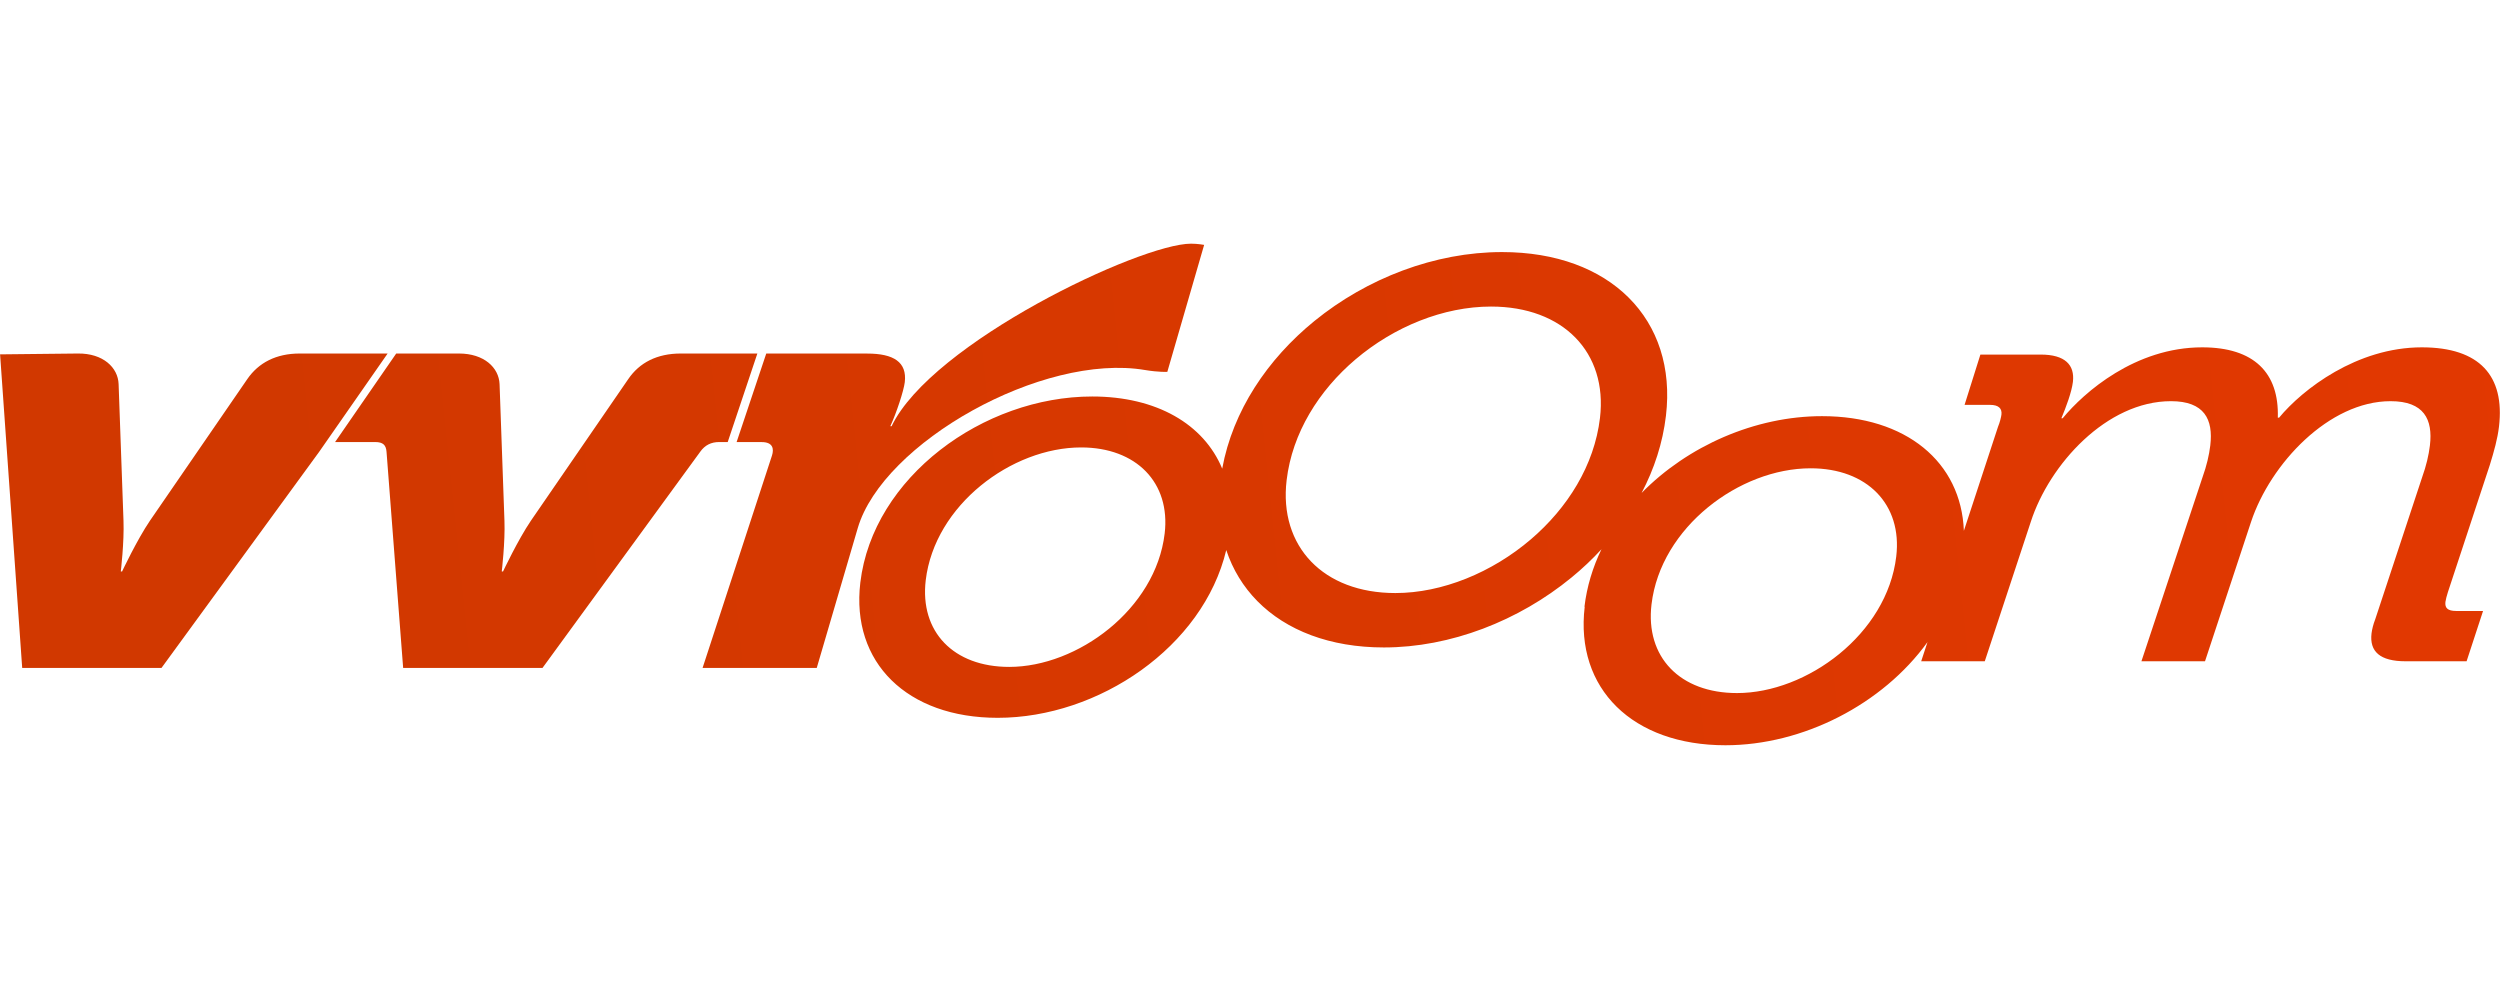 <?xml version="1.0" encoding="UTF-8"?>
<!DOCTYPE svg PUBLIC "-//W3C//DTD SVG 1.0//EN" "http://www.w3.org/TR/2001/REC-SVG-20010904/DTD/svg10.dtd">
<!-- Creator: CorelDRAW 2019 (64-Bit) -->
<svg xmlns="http://www.w3.org/2000/svg" xml:space="preserve" width="44.925mm" height="17.815mm" version="1.0" shape-rendering="geometricPrecision" text-rendering="geometricPrecision" image-rendering="optimizeQuality" fill-rule="evenodd" clip-rule="evenodd"
viewBox="0 0 500.96 198.66"
 xmlns:xlink="http://www.w3.org/1999/xlink"
 xmlns:xodm="http://www.corel.com/coreldraw/odm/2003">
 <defs>
    <linearGradient id="id0" gradientUnits="userSpaceOnUse" x1="51.29" y1="114.01" x2="537.32" y2="63.05">
     <stop offset="0" stop-opacity="1" stop-color="#D13800"/>
     <stop offset="1" stop-opacity="1" stop-color="#E33801"/>
    </linearGradient>
    <linearGradient id="id1" gradientUnits="userSpaceOnUse" x1="51.29" y1="114.01" x2="537.32" y2="63.05">
     <stop offset="0" stop-opacity="1" stop-color="#D13800"/>
     <stop offset="1" stop-opacity="1" stop-color="#E33801"/>
    </linearGradient>
 </defs>
 <g id="Layer_x0020_1">
  <g id="_1594628416560">
   <path fill="url(#id0)" fill-rule="nonzero" d="M4.43 133.85l27.92 0 31.6 -43.31 13.72 -19.7 -17.6 0c-4.76,0 -8.27,1.85 -10.53,5.14l-19.51 28.38c-2.57,3.79 -5.57,10.15 -5.57,10.15l-0.26 0c0,0 0.7,-5.87 0.54,-10.15l-0.98 -27.4c-0.12,-3.31 -3.11,-6.17 -8.14,-6.12l-15.61 0.17 4.43 62.83zm136.34 -0l22.89 0 8.22 -28.03c5.01,-17.08 37.02,-35.16 57.58,-31.67 2.68,0.45 4.45,0.37 4.45,0.37l7.38 -25.45c0,0 -1.29,-0.24 -2.62,-0.24 -10.19,0 -52.05,19.88 -60.01,36.58l-0.26 0c1.25,-2.69 2.69,-7.1 2.9,-8.81 0.48,-4.04 -2.23,-5.75 -7.52,-5.75l-20.24 0 -5.94 17.74 5.03 0c2.25,0 2.49,1.35 2.06,2.69l-13.91 42.57zm-59.99 0l27.92 0 31.6 -43.31c0.95,-1.35 2.22,-1.96 3.8,-1.96l1.72 0 5.94 -17.74 -15.35 0c-4.76,0 -8.29,1.84 -10.53,5.14l-19.51 28.38c-2.57,3.79 -5.57,10.15 -5.57,10.15l-0.26 0c0,0 0.7,-5.87 0.54,-10.15l-0.98 -27.4c-0.14,-3.3 -3.11,-6.12 -8.14,-6.12l-12.57 0 -12.25 17.74 8.03 0c1.59,0 2.18,0.61 2.28,1.96l3.33 43.31z"/>
   <path fill="url(#id1)" d="M317.55 121.59c-1.95,16.43 9.63,27.75 28.2,27.75 15.52,0 31.49,-8.19 40.49,-20.67l-1.26 3.84 12.74 0 9.22 -27.94c3.73,-11.54 15.22,-24.18 28.09,-24.18 6.7,0 8.5,3.64 7.88,8.87 -0.23,1.94 -0.75,4.13 -1.54,6.32l-12.26 36.93 12.74 0 9.23 -27.94c3.88,-11.66 15.61,-24.18 27.96,-24.18 6.7,0 8.5,3.64 7.88,8.87 -0.23,1.94 -0.75,4.13 -1.54,6.32l-9.43 28.55c-0.38,0.97 -0.62,1.94 -0.73,2.79 -0.43,3.65 1.7,5.59 6.83,5.59l12.22 0 3.3 -10.08 -5.39 0c-1.71,0 -2.29,-0.61 -2.15,-1.82 0.04,-0.36 0.29,-1.34 0.49,-1.94l8.41 -25.51c0.86,-2.79 1.54,-5.22 1.83,-7.65 1.21,-10.2 -3.89,-15.91 -15.46,-15.91 -13.01,0 -23.86,8.38 -28.6,14.09l-0.26 0c0.28,-8.99 -4.77,-14.09 -15.15,-14.09 -13.4,0 -23.66,8.99 -27.96,14.21l-0.26 0c0.92,-2.19 2.06,-5.22 2.31,-7.29 0.4,-3.4 -1.58,-5.47 -6.45,-5.47l-12.09 0 -3.17 10.08 5.12 0c1.71,0 2.41,0.73 2.27,1.94 -0.06,0.49 -0.32,1.58 -0.68,2.43l-6.85 20.87c-0.53,-13.82 -11.62,-22.98 -28.42,-22.98 -13.4,0 -26.92,5.96 -36.16,15.39 2.53,-4.82 4.24,-10.02 4.88,-15.47 1.14,-9.63 -1.64,-17.86 -7.47,-23.67 -5.77,-5.76 -14.52,-9.13 -25.38,-9.13 -13.46,0 -27.07,5.25 -37.59,13.81 -9.42,7.67 -16.36,18 -18.48,29.59 -3.7,-8.92 -13.15,-14.46 -26.05,-14.46 -21.81,0 -43.96,16.16 -46.47,37.3 -1.9,16.04 9.4,27.09 27.53,27.09 20.21,0 41.18,-14.21 45.8,-33.62 1.29,3.91 3.41,7.37 6.24,10.24 5.78,5.86 14.54,9.28 25.35,9.28 13.34,0 27.02,-5.33 37.6,-14.02 2.14,-1.75 4.15,-3.65 6,-5.66 -1.75,3.61 -2.93,7.48 -3.41,11.52zm-132.05 -5.32c1.79,-15.06 17.21,-26.61 31.14,-26.61 11.04,0 17.95,7.05 16.74,17.25 -1.8,15.19 -17.49,26.73 -31.15,26.73 -11.17,0 -17.95,-7.05 -16.73,-17.37zm86.13 -44.26c-7.35,6.24 -12.69,14.75 -13.81,24.21 -0.79,6.64 1.06,12.31 4.91,16.31 3.83,3.98 9.66,6.31 16.88,6.31 9.37,0 19.36,-4.1 27.16,-10.77 7.32,-6.26 12.71,-14.79 13.84,-24.31 0.78,-6.56 -1.07,-12.16 -4.92,-16.1 -3.84,-3.93 -9.68,-6.23 -16.91,-6.23 -9.54,0 -19.44,4.04 -27.15,10.58zm59.31 49.08c1.83,-15.43 17.63,-27.25 31.89,-27.25 11.3,0 18.39,7.22 17.15,17.67 -1.84,15.55 -17.91,27.37 -31.91,27.37 -11.44,0 -18.39,-7.22 -17.13,-17.79z"/>
  </g>
  <rect fill="none" x="87.91" y="-0" width="314.71" height="198.66"/>
 </g>
</svg>
